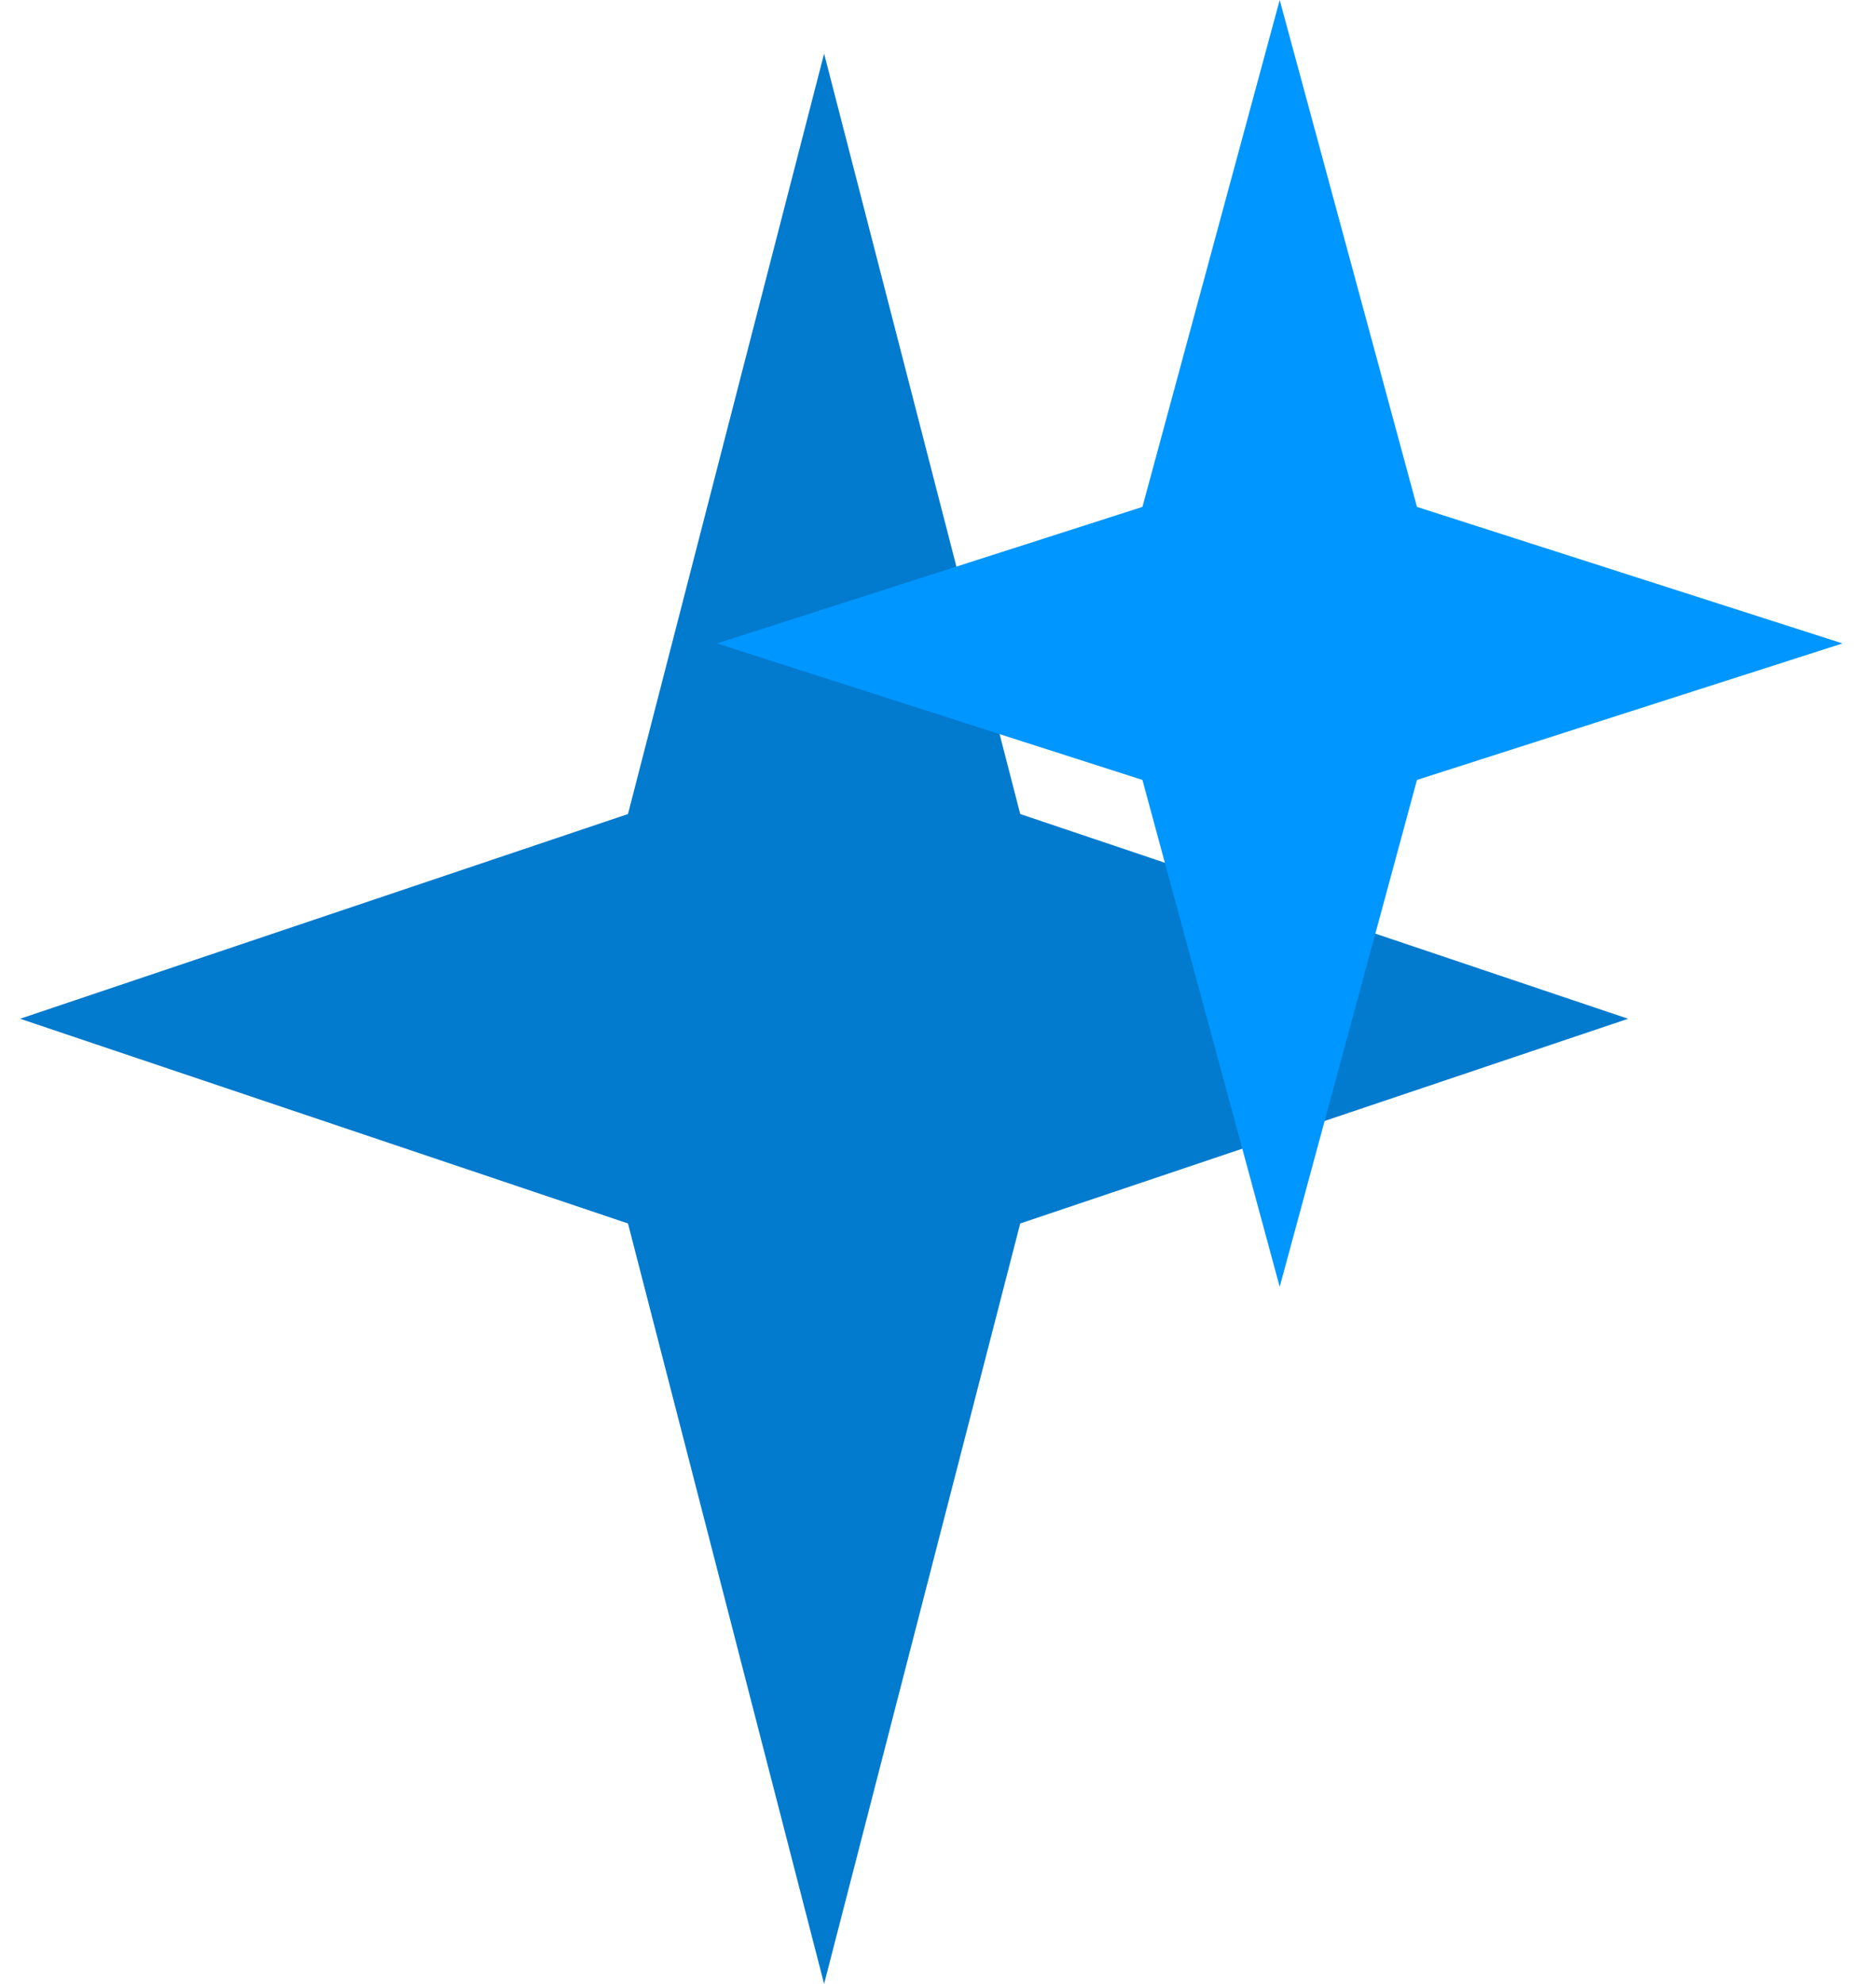 <svg xmlns="http://www.w3.org/2000/svg" width="35" height="37" viewBox="0 0 35 37">
  <g fill="none" fill-rule="evenodd">
    <polygon fill="#027ACE" points="15.375 1 11.716 15.182 .375 19 11.716 22.818 15.375 37 19.034 22.818 30.375 19 19.034 15.182"/>
    <polygon fill="#0096FF" points="23.875 0 21.314 9.454 13.375 12 21.314 14.546 23.875 24 26.436 14.546 34.375 12 26.436 9.454"/>
  </g>
</svg>
